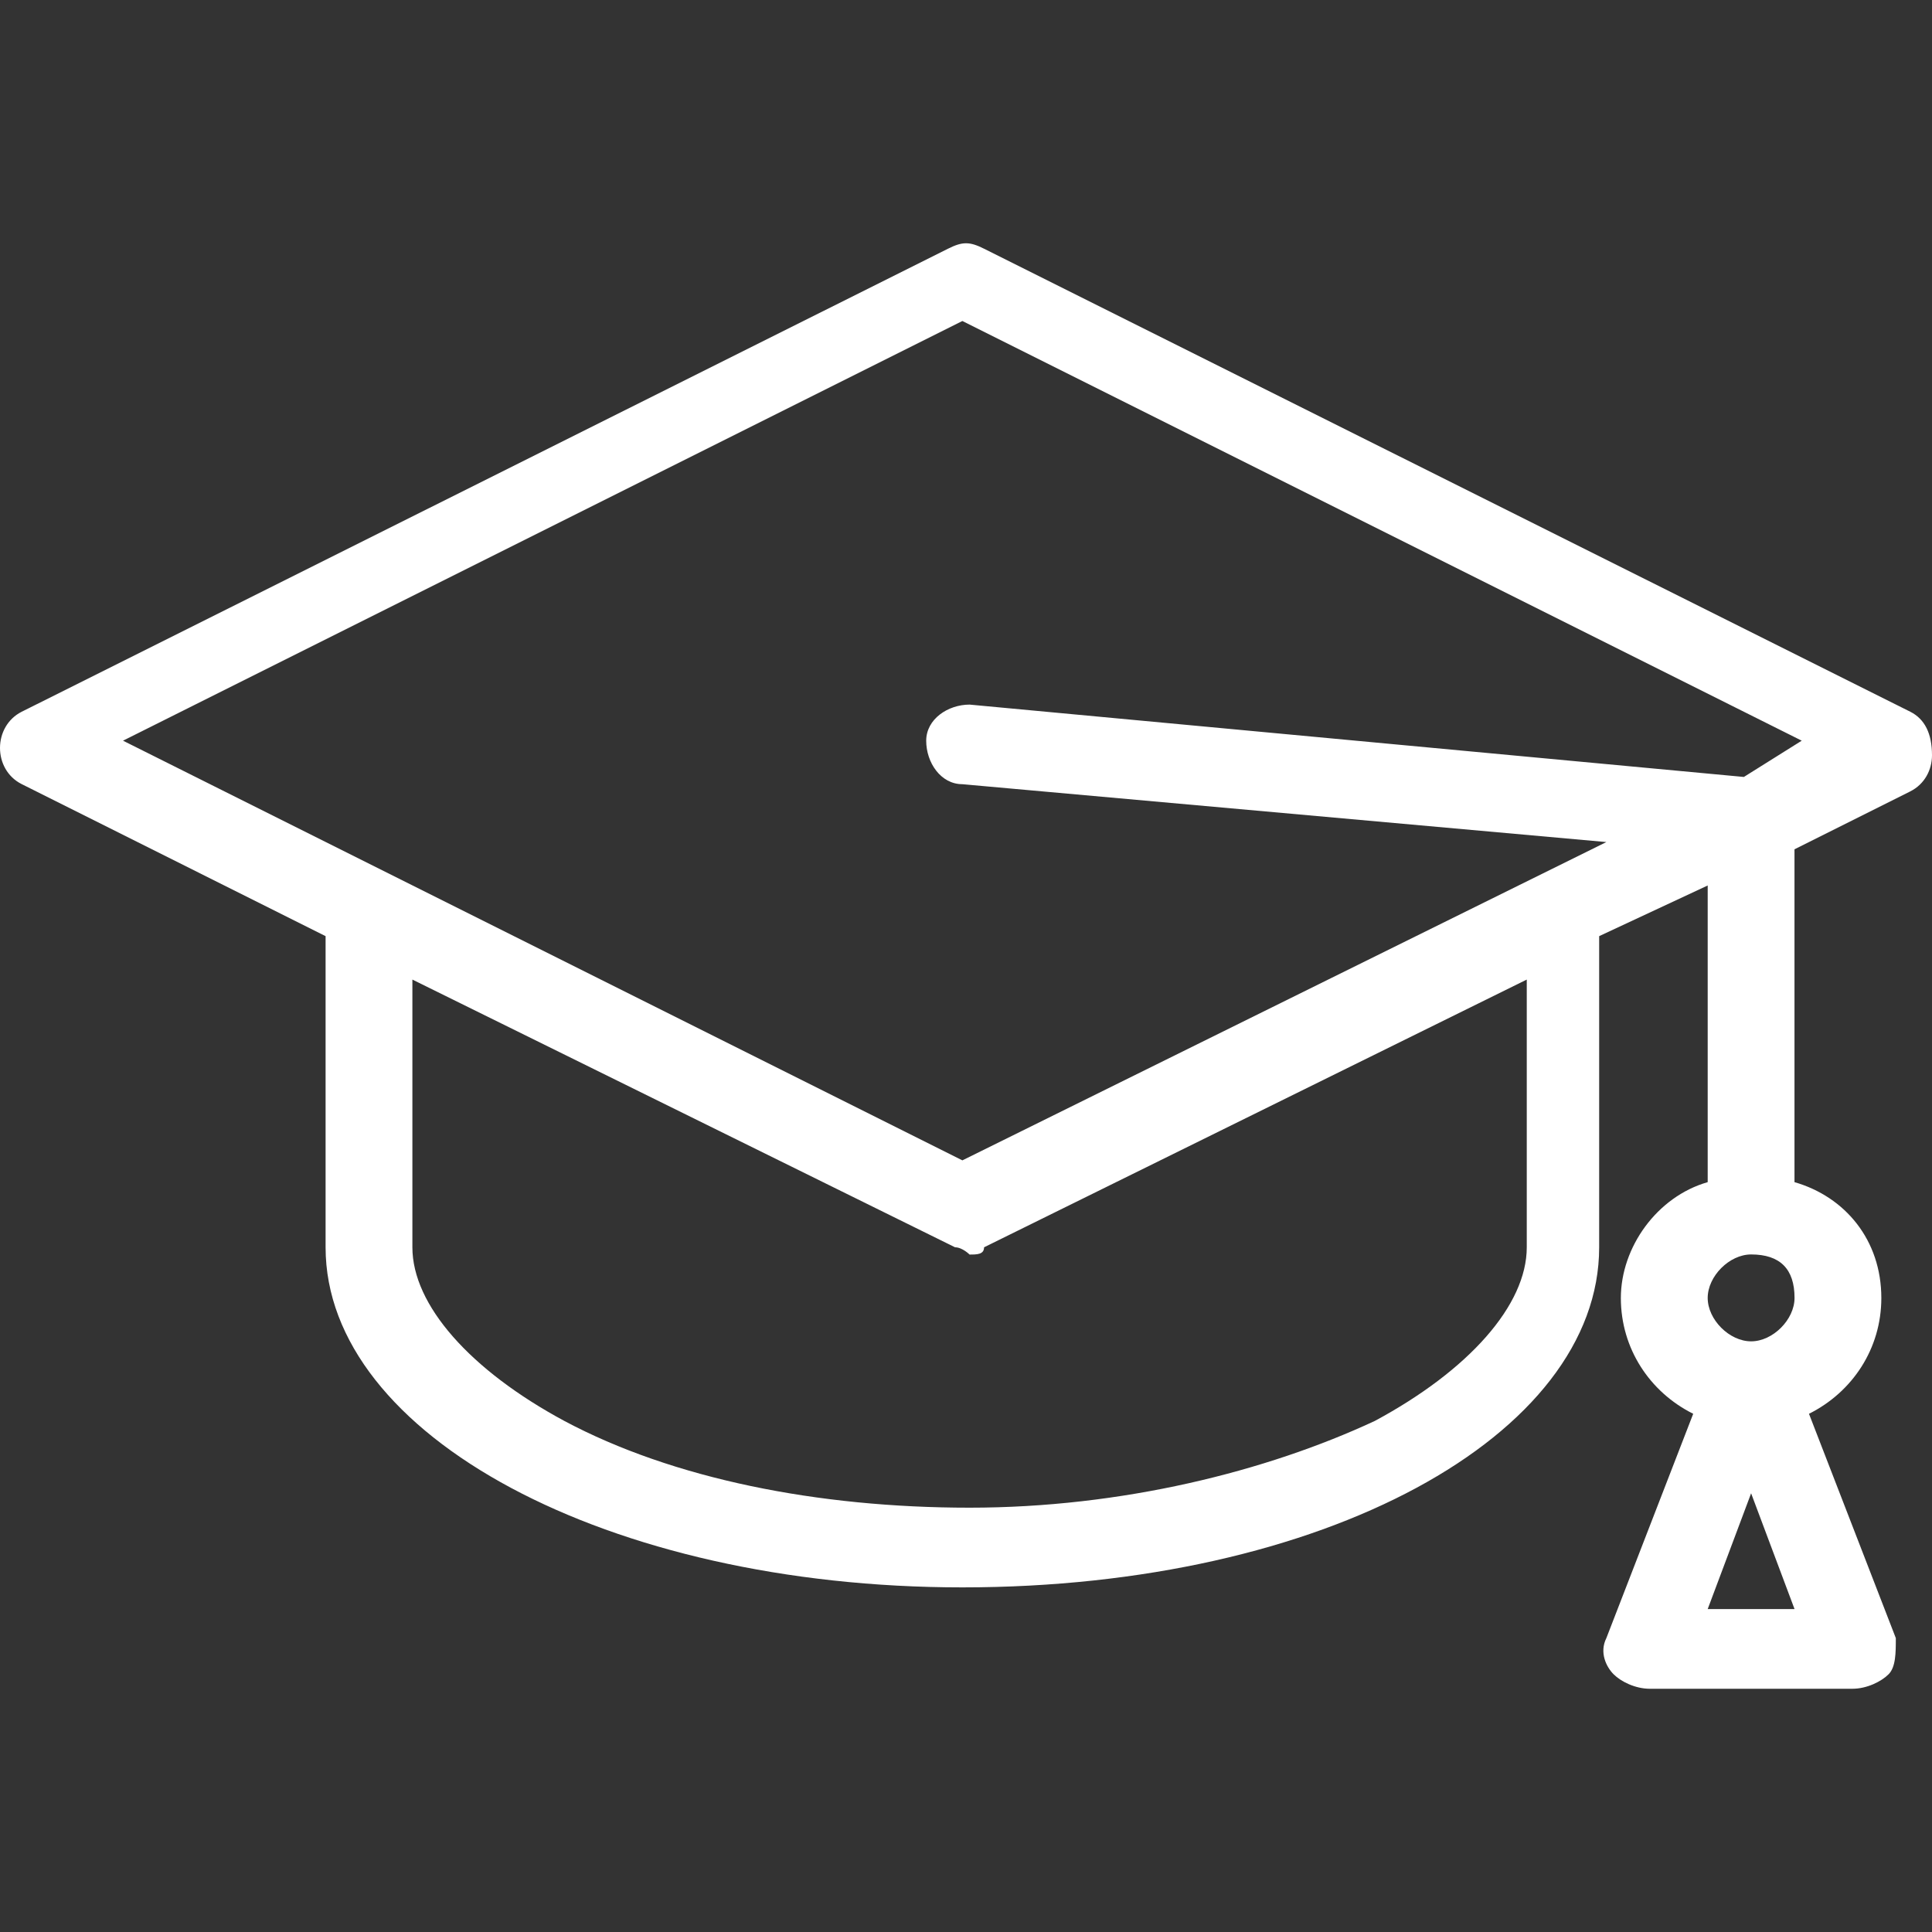 <?xml version="1.0" encoding="utf-8"?>
<!-- Generator: Adobe Illustrator 17.0.0, SVG Export Plug-In . SVG Version: 6.00 Build 0)  -->
<!DOCTYPE svg PUBLIC "-//W3C//DTD SVG 1.1//EN" "http://www.w3.org/Graphics/SVG/1.1/DTD/svg11.dtd">
<svg version="1.1" id="Layer_1" xmlns="http://www.w3.org/2000/svg" xmlns:xlink="http://www.w3.org/1999/xlink" x="0px" y="0px"
	 width="40px" height="40px" viewBox="0 0 40 40" enable-background="new 0 0 40 40" xml:space="preserve">
<rect x="0" y="0" width="40" height="40" fill="#333333" stroke="none"/>
<path fill="#FFFFFF" d="M39.551,14.736L20.375,5.15c-0.3-0.151-0.449-0.151-0.749,0L0.449,14.736C0.15,14.887,0,15.187,0,15.485
	c0,0.3,0.15,0.599,0.449,0.749l6.292,3.148v6.442c0,3.895,5.843,7.041,13.184,7.041c7.491,0,13.184-3.148,13.184-7.041v-6.442
	l2.247-1.049v6.142c-1.049,0.3-1.798,1.348-1.798,2.399c0,1.047,0.599,1.948,1.498,2.397l-1.798,4.644c-0.15,0.3,0,0.599,0.15,0.749
	c0.15,0.151,0.449,0.3,0.749,0.3h4.195c0.3,0,0.599-0.15,0.749-0.3c0.15-0.15,0.15-0.449,0.15-0.749l-1.798-4.644
	c0.899-0.449,1.498-1.348,1.498-2.397c0-1.2-0.749-2.097-1.798-2.399v-6.891l2.397-1.199C39.85,16.234,40,15.936,40,15.637
	C40,15.187,39.85,14.887,39.551,14.736 M28.464,29.419c-2.247,1.047-5.243,1.796-8.39,1.796s-6.142-0.598-8.39-1.796
	c-1.948-1.049-3.146-2.399-3.146-3.595v-5.543l11.236,5.543c0.15,0,0.3,0.15,0.3,0.15c0.15,0,0.3,0,0.3-0.15l11.236-5.543v5.543
	C31.61,27.021,30.412,28.371,28.464,29.419 M35.356,33.314l0.899-2.397l0.899,2.397H35.356z M37.154,26.872
	c0,0.449-0.449,0.899-0.899,0.899s-0.899-0.449-0.899-0.899c0-0.449,0.449-0.9,0.899-0.9l0,0l0,0
	C36.854,25.972,37.154,26.272,37.154,26.872 M36.105,16.086l-16.03-1.498c-0.449,0-0.899,0.3-0.899,0.749s0.3,0.899,0.749,0.899
	l13.333,1.198l-13.333,6.59L2.547,15.335l17.378-8.689l17.378,8.689L36.105,16.086z"/>
</svg>
